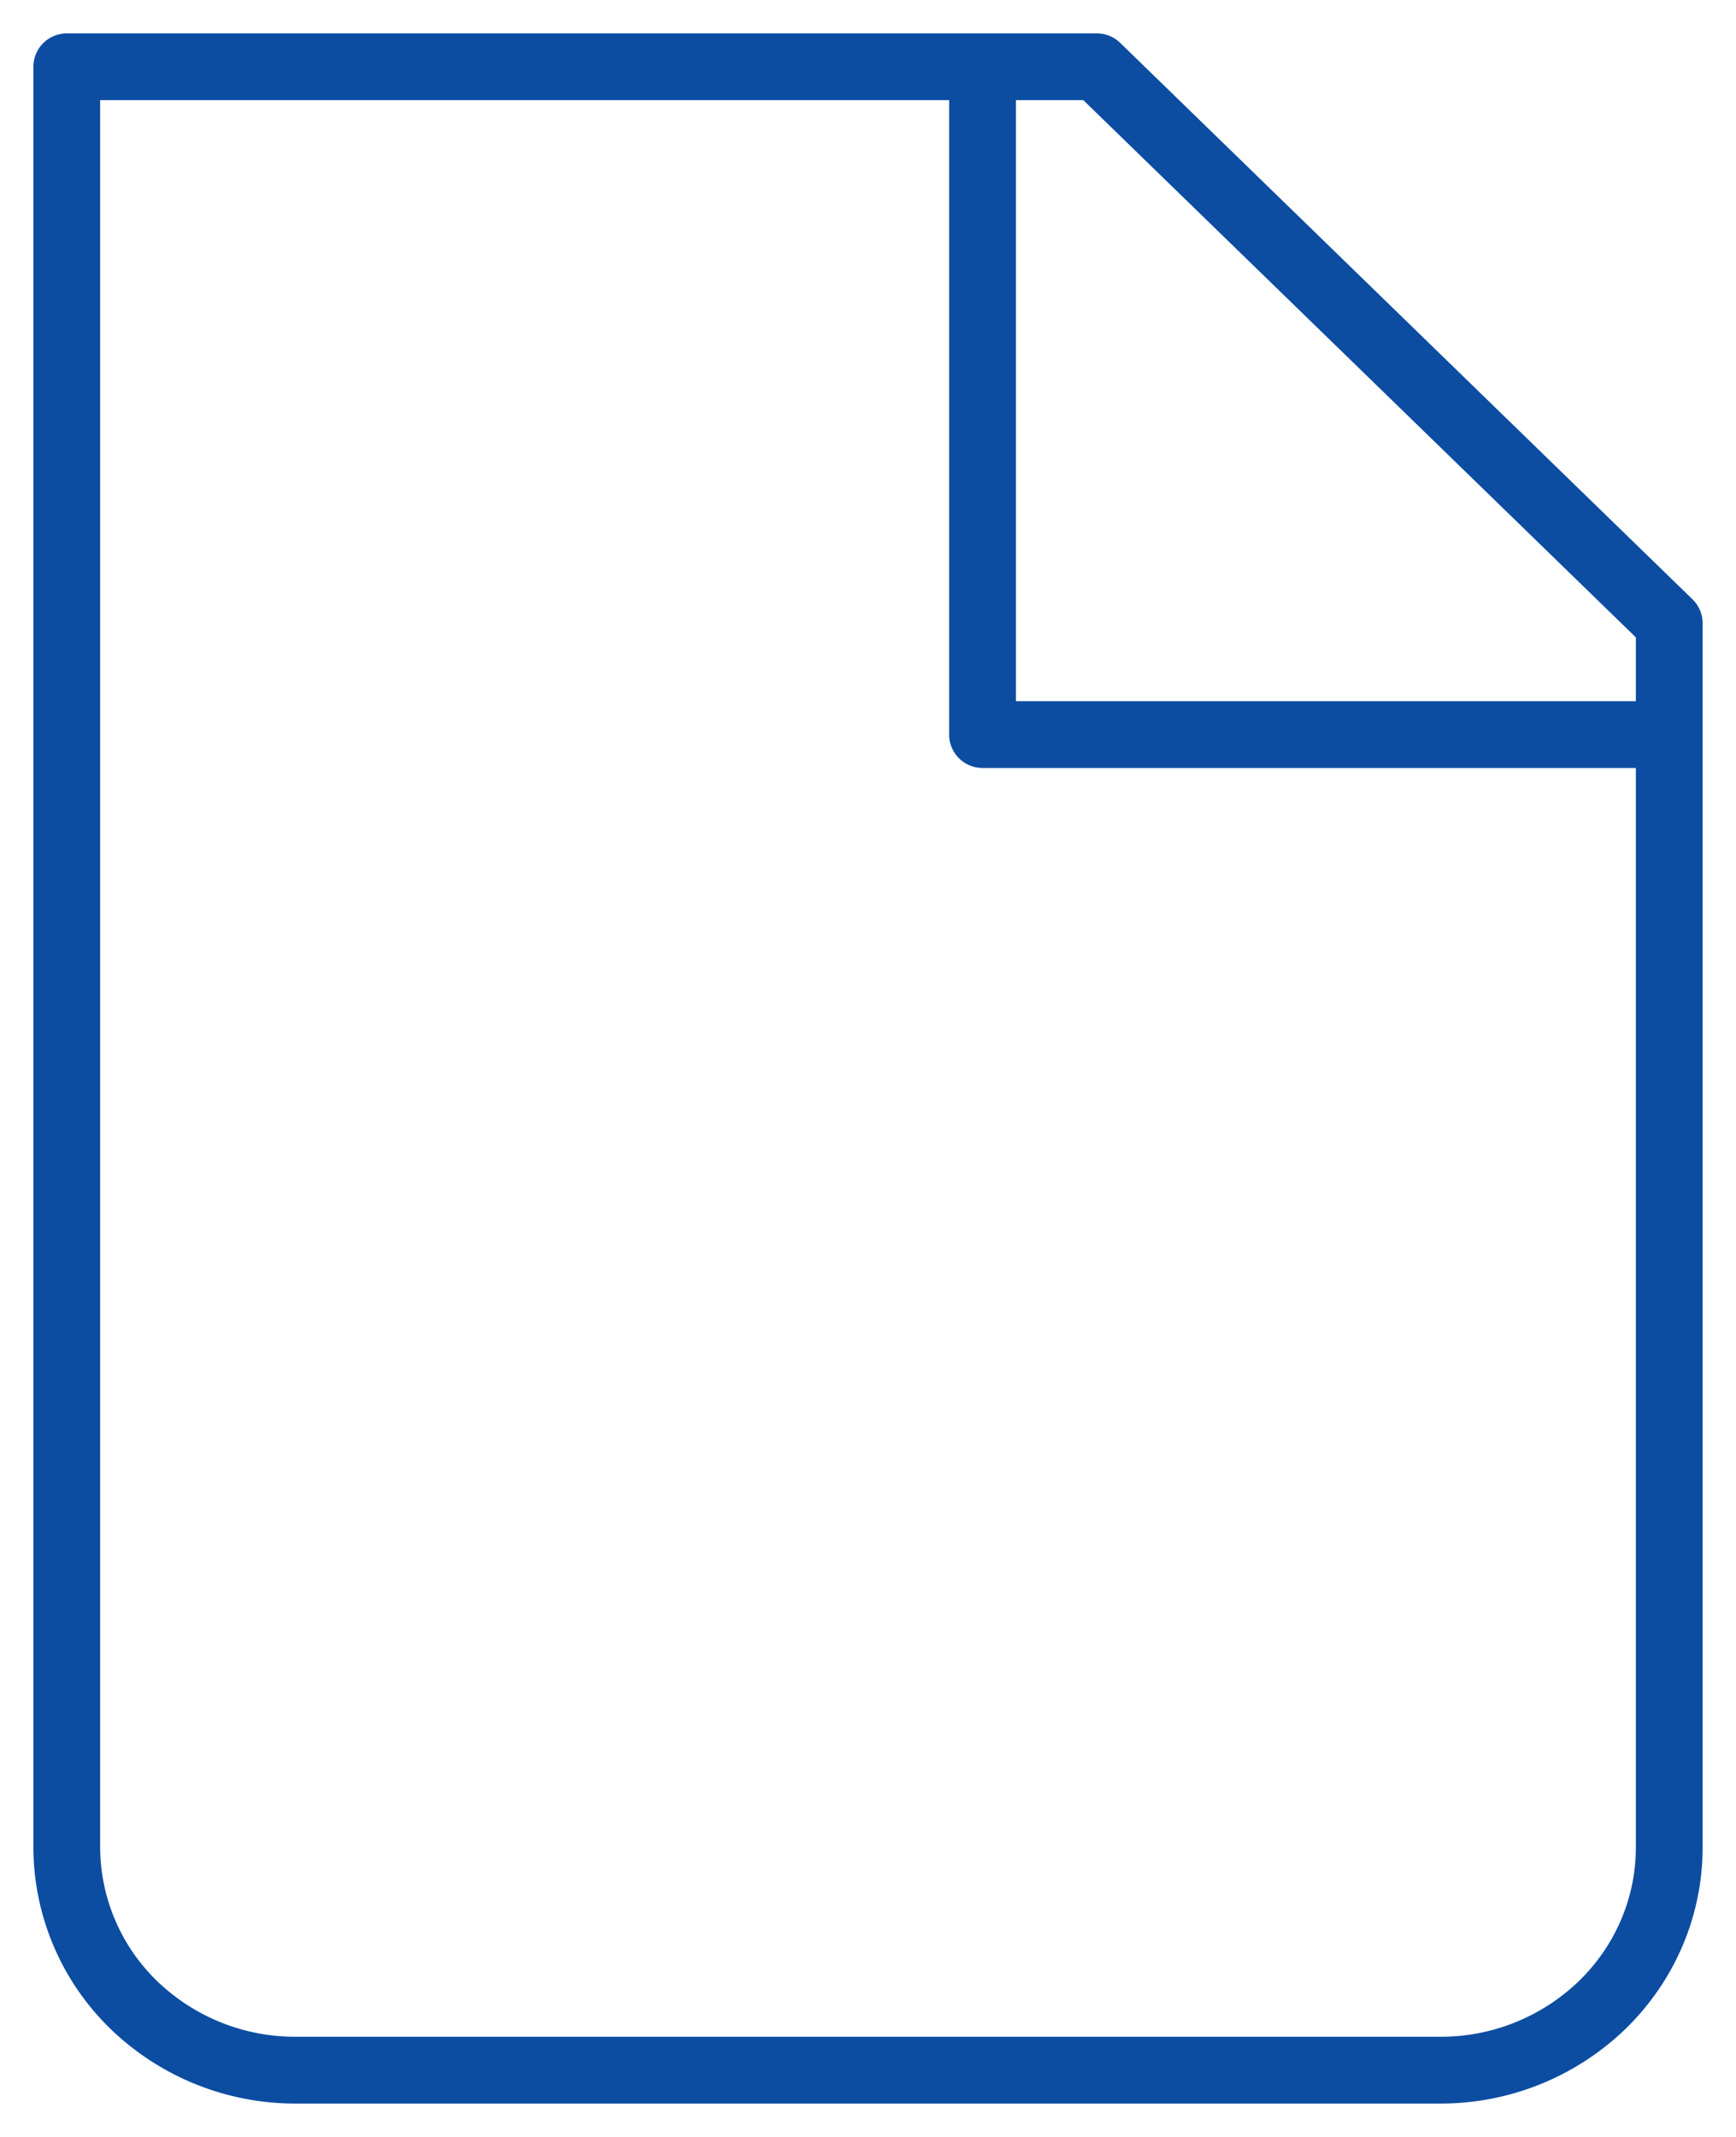 <svg xmlns="http://www.w3.org/2000/svg" fill="none" viewBox="0 0 26 32"><path stroke="#0C4DA2" stroke-linecap="round" stroke-linejoin="round" d="M4.429 31a3.48 3.48 0 0 1-2.425-.976A3.3 3.3 0 0 1 1 27.667V1h15.428L25 9.333v18.334c0 .884-.361 1.732-1.004 2.357A3.48 3.48 0 0 1 21.57 31z"/><path stroke="#0C4DA2" stroke-linejoin="round" d="M14.715 1v10H25"/></svg>